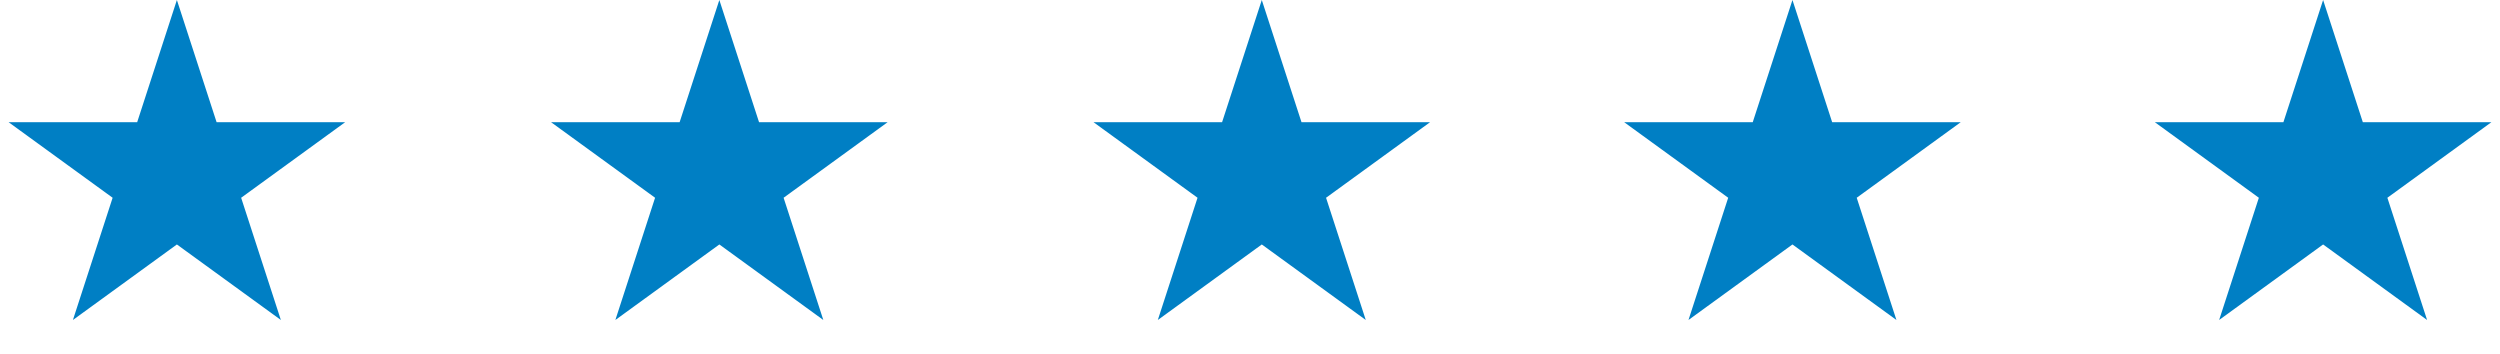 <svg width="212" height="30" viewBox="0 0 212 30" fill="none" xmlns="http://www.w3.org/2000/svg">
<path d="M15 0L18.368 10.365H29.266L20.449 16.77L23.817 27.135L15 20.73L6.183 27.135L9.551 16.77L0.734 10.365H11.632L15 0Z" fill="#007FC4"/>
<path d="M61 0L64.368 10.365H75.266L66.449 16.77L69.817 27.135L61 20.73L52.183 27.135L55.551 16.77L46.734 10.365H57.632L61 0Z" fill="#007FC4"/>
<path d="M107 0L110.368 10.365H121.266L112.449 16.77L115.817 27.135L107 20.73L98.183 27.135L101.551 16.77L92.734 10.365H103.632L107 0Z" fill="#007FC4"/>
<path d="M152 0L155.368 10.365H166.266L157.449 16.77L160.817 27.135L152 20.73L143.183 27.135L146.551 16.77L137.734 10.365H148.632L152 0Z" fill="#007FC4"/>
<path d="M197 0L200.368 10.365H211.266L202.449 16.77L205.817 27.135L197 20.73L188.183 27.135L191.551 16.77L182.734 10.365H193.632L197 0Z" fill="#007FC4"/>
</svg>
